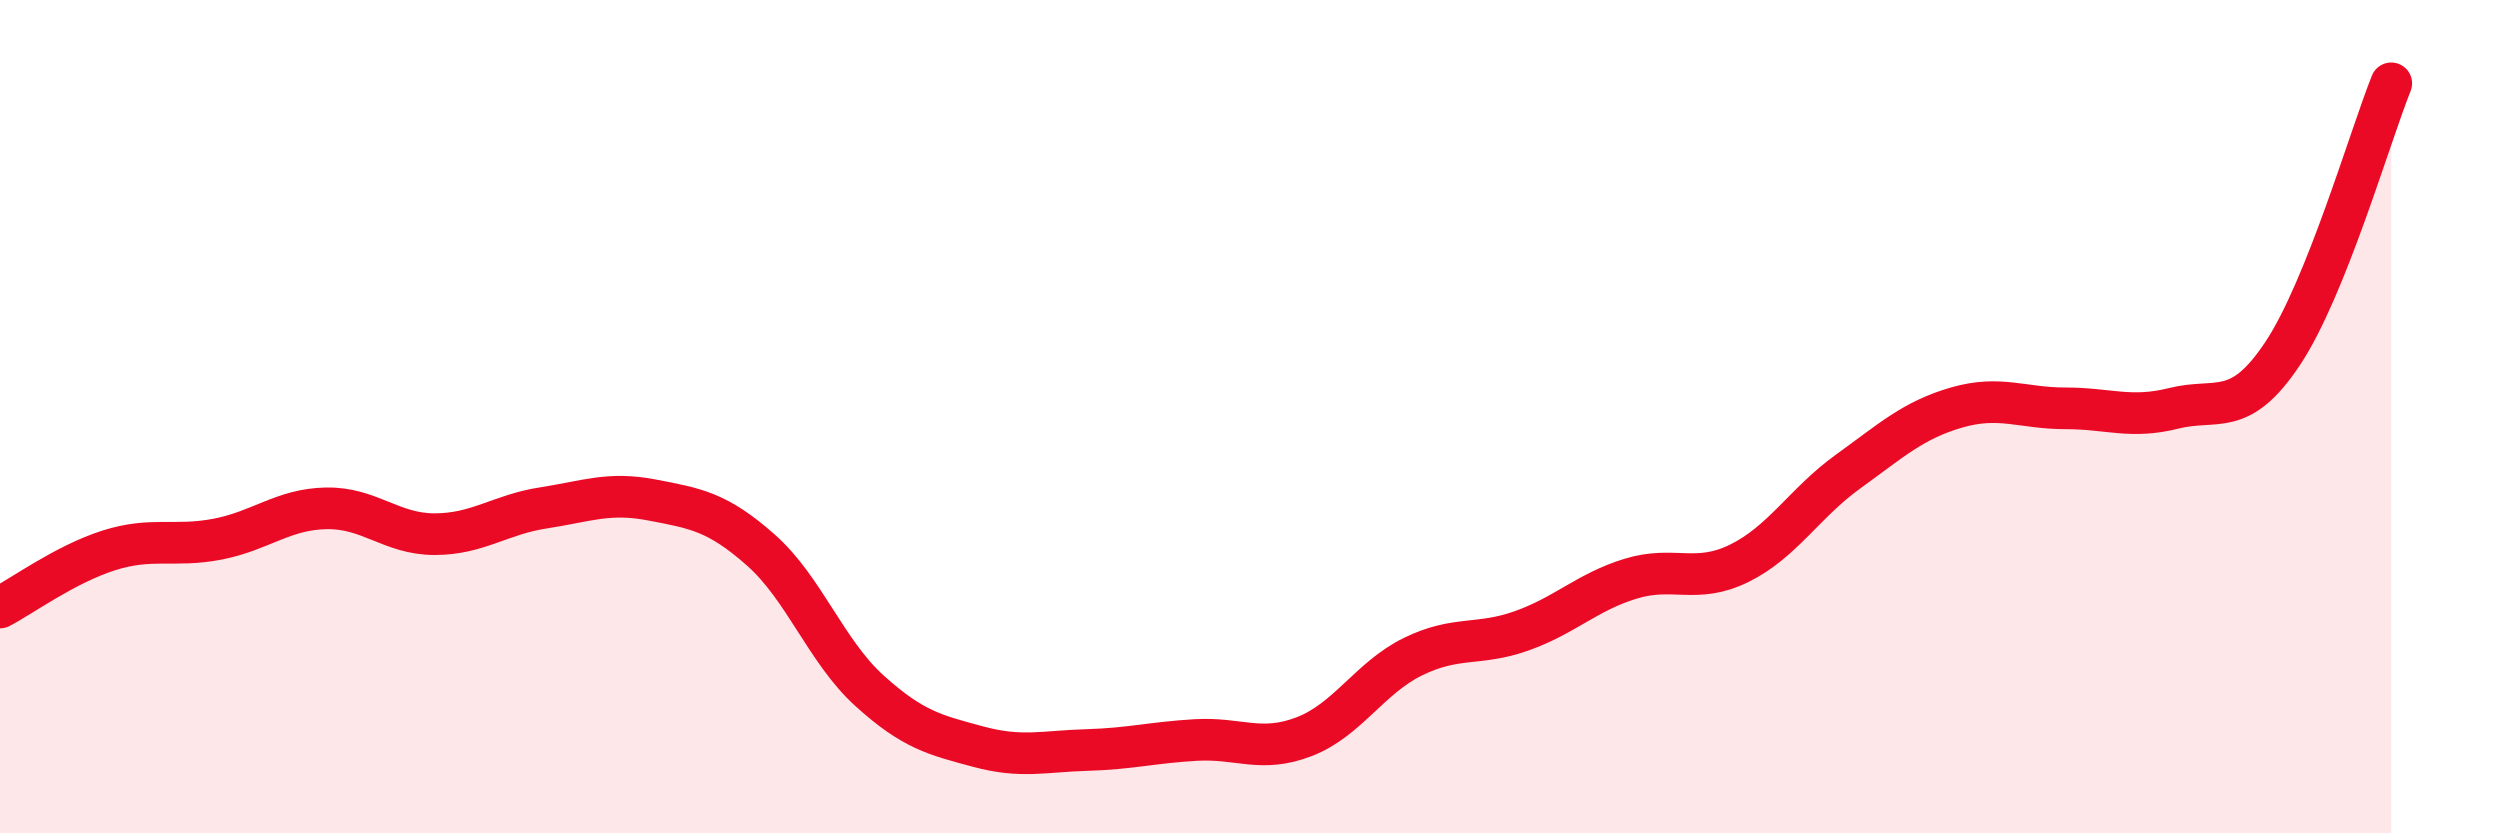 
    <svg width="60" height="20" viewBox="0 0 60 20" xmlns="http://www.w3.org/2000/svg">
      <path
        d="M 0,14.58 C 0.52,14.31 1.57,13.54 2.61,13.21 C 3.65,12.88 4.18,13.14 5.22,12.94 C 6.26,12.74 6.79,12.22 7.83,12.2 C 8.87,12.18 9.39,12.82 10.43,12.82 C 11.47,12.82 12,12.35 13.04,12.19 C 14.08,12.03 14.61,11.8 15.65,12 C 16.69,12.2 17.22,12.28 18.26,13.2 C 19.3,14.12 19.83,15.64 20.87,16.58 C 21.91,17.52 22.44,17.64 23.48,17.92 C 24.52,18.2 25.05,18.03 26.09,18 C 27.13,17.97 27.66,17.82 28.7,17.76 C 29.74,17.7 30.26,18.08 31.3,17.68 C 32.34,17.28 32.87,16.27 33.91,15.76 C 34.95,15.25 35.48,15.51 36.52,15.14 C 37.56,14.77 38.09,14.21 39.13,13.89 C 40.17,13.57 40.7,14.03 41.74,13.52 C 42.78,13.01 43.31,12.07 44.35,11.32 C 45.39,10.57 45.92,10.08 46.96,9.78 C 48,9.48 48.53,9.8 49.57,9.8 C 50.61,9.8 51.13,10.06 52.17,9.8 C 53.21,9.54 53.74,10.05 54.78,8.49 C 55.82,6.93 56.87,3.3 57.39,2L57.39 20L0 20Z"
        fill="#EB0A25"
        opacity="0.1"
        stroke-linecap="round"
        stroke-linejoin="round"
      />
      <path
        d="M 0,14.58 C 0.52,14.31 1.57,13.54 2.61,13.21 C 3.65,12.88 4.18,13.14 5.22,12.94 C 6.26,12.74 6.79,12.22 7.83,12.2 C 8.87,12.18 9.39,12.82 10.43,12.82 C 11.47,12.82 12,12.35 13.04,12.19 C 14.08,12.03 14.61,11.8 15.65,12 C 16.69,12.2 17.22,12.28 18.26,13.2 C 19.3,14.12 19.83,15.64 20.87,16.58 C 21.91,17.52 22.44,17.64 23.48,17.92 C 24.52,18.2 25.05,18.03 26.09,18 C 27.13,17.97 27.66,17.82 28.7,17.76 C 29.74,17.7 30.26,18.08 31.3,17.68 C 32.34,17.28 32.87,16.27 33.91,15.76 C 34.95,15.25 35.48,15.51 36.52,15.14 C 37.56,14.77 38.09,14.21 39.13,13.89 C 40.17,13.57 40.7,14.03 41.74,13.52 C 42.78,13.01 43.31,12.07 44.35,11.32 C 45.39,10.57 45.92,10.08 46.96,9.78 C 48,9.48 48.53,9.8 49.57,9.8 C 50.61,9.8 51.13,10.06 52.17,9.8 C 53.21,9.54 53.74,10.05 54.78,8.49 C 55.82,6.93 56.87,3.3 57.39,2"
        stroke="#EB0A25"
        stroke-width="1"
        fill="none"
        stroke-linecap="round"
        stroke-linejoin="round"
      />
    </svg>
  